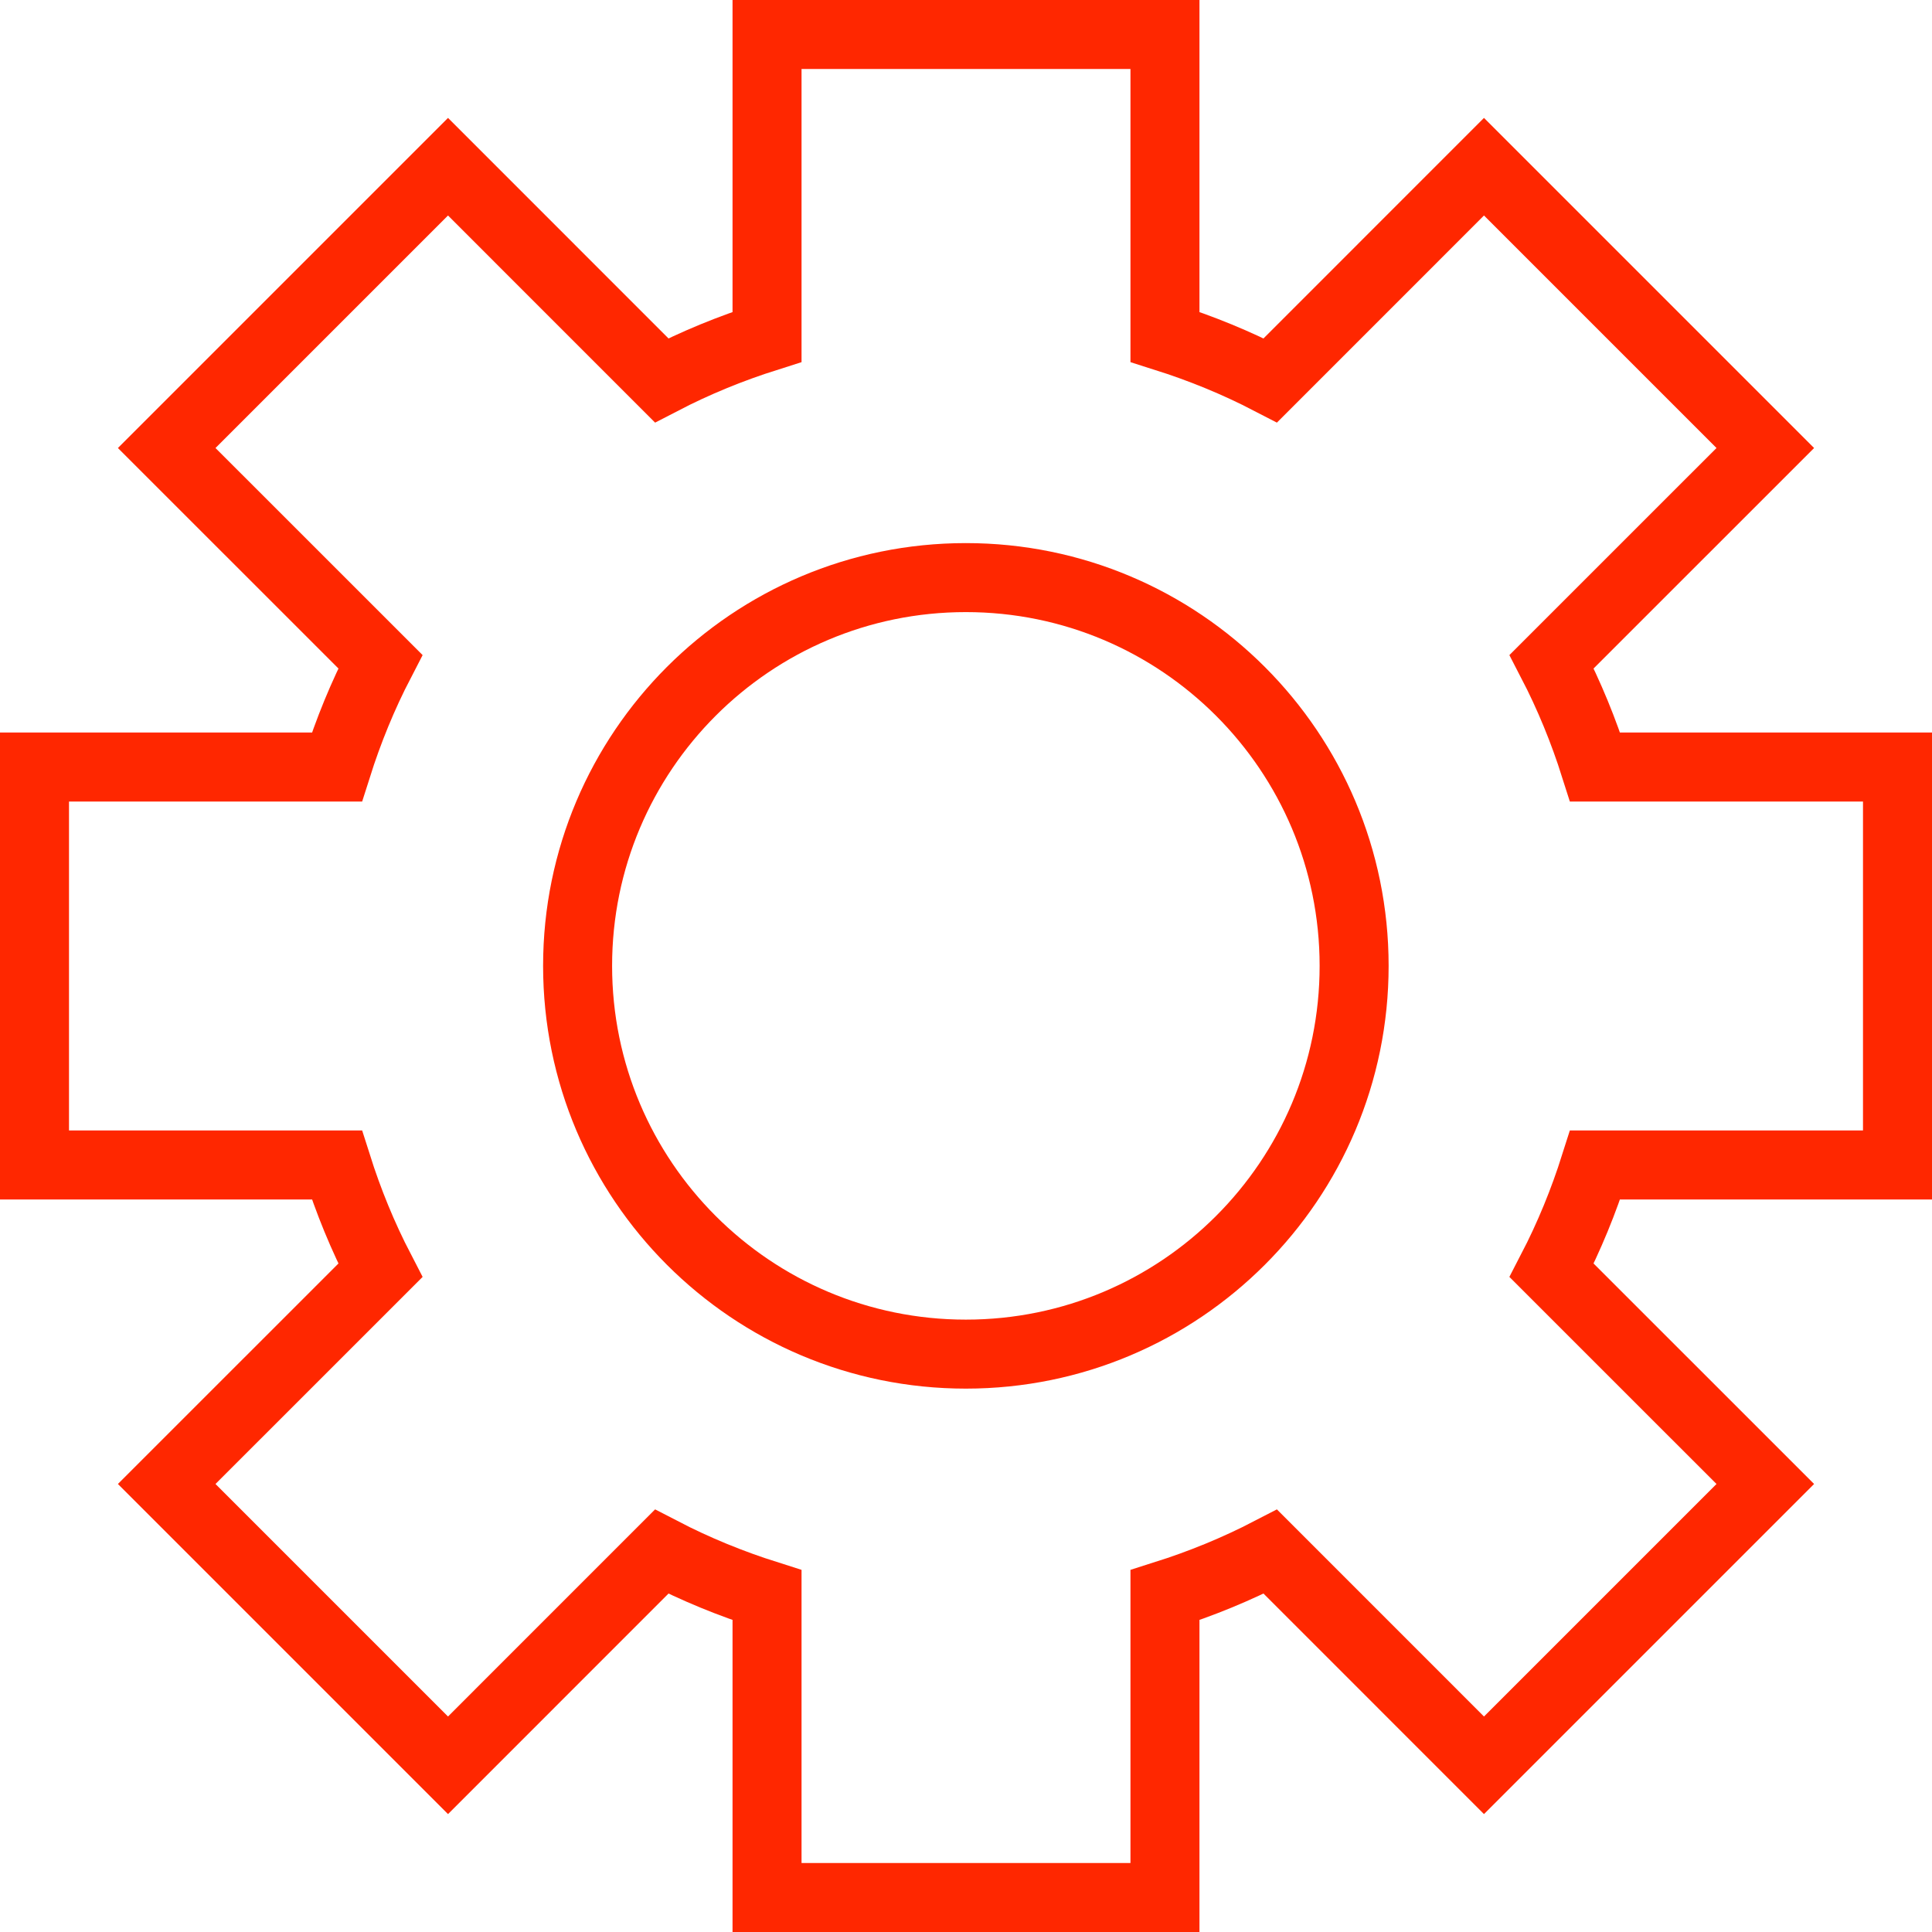 <svg width="56" height="56" viewBox="0 0 56 56" fill="none" xmlns="http://www.w3.org/2000/svg">
<path d="M55 33.767V22.233H46.235C45.903 21.185 45.488 20.167 44.975 19.178L51.168 12.986L43.014 4.832L36.822 11.025C35.833 10.512 34.815 10.097 33.767 9.765V1H22.233V9.765C21.185 10.097 20.167 10.512 19.178 11.025L12.986 4.832L4.832 12.986L11.025 19.178C10.512 20.167 10.097 21.185 9.765 22.233H1V33.767H9.765C10.097 34.815 10.512 35.833 11.025 36.822L4.832 43.014L12.986 51.168L19.178 44.975C20.167 45.488 21.185 45.903 22.233 46.235V55H33.767V46.235C34.815 45.903 35.833 45.488 36.822 44.975L43.014 51.168L51.168 43.014L44.975 36.822C45.488 35.833 45.903 34.815 46.235 33.767H55Z" stroke="#FF2700" stroke-width="2"/>
<path d="M27.996 39.25C34.212 39.25 39.25 34.212 39.25 27.996C39.25 21.781 34.212 16.742 27.996 16.742C21.781 16.742 16.742 21.781 16.742 27.996C16.742 34.212 21.781 39.25 27.996 39.25Z" stroke="#FF2700" stroke-width="2"/>
</svg>
